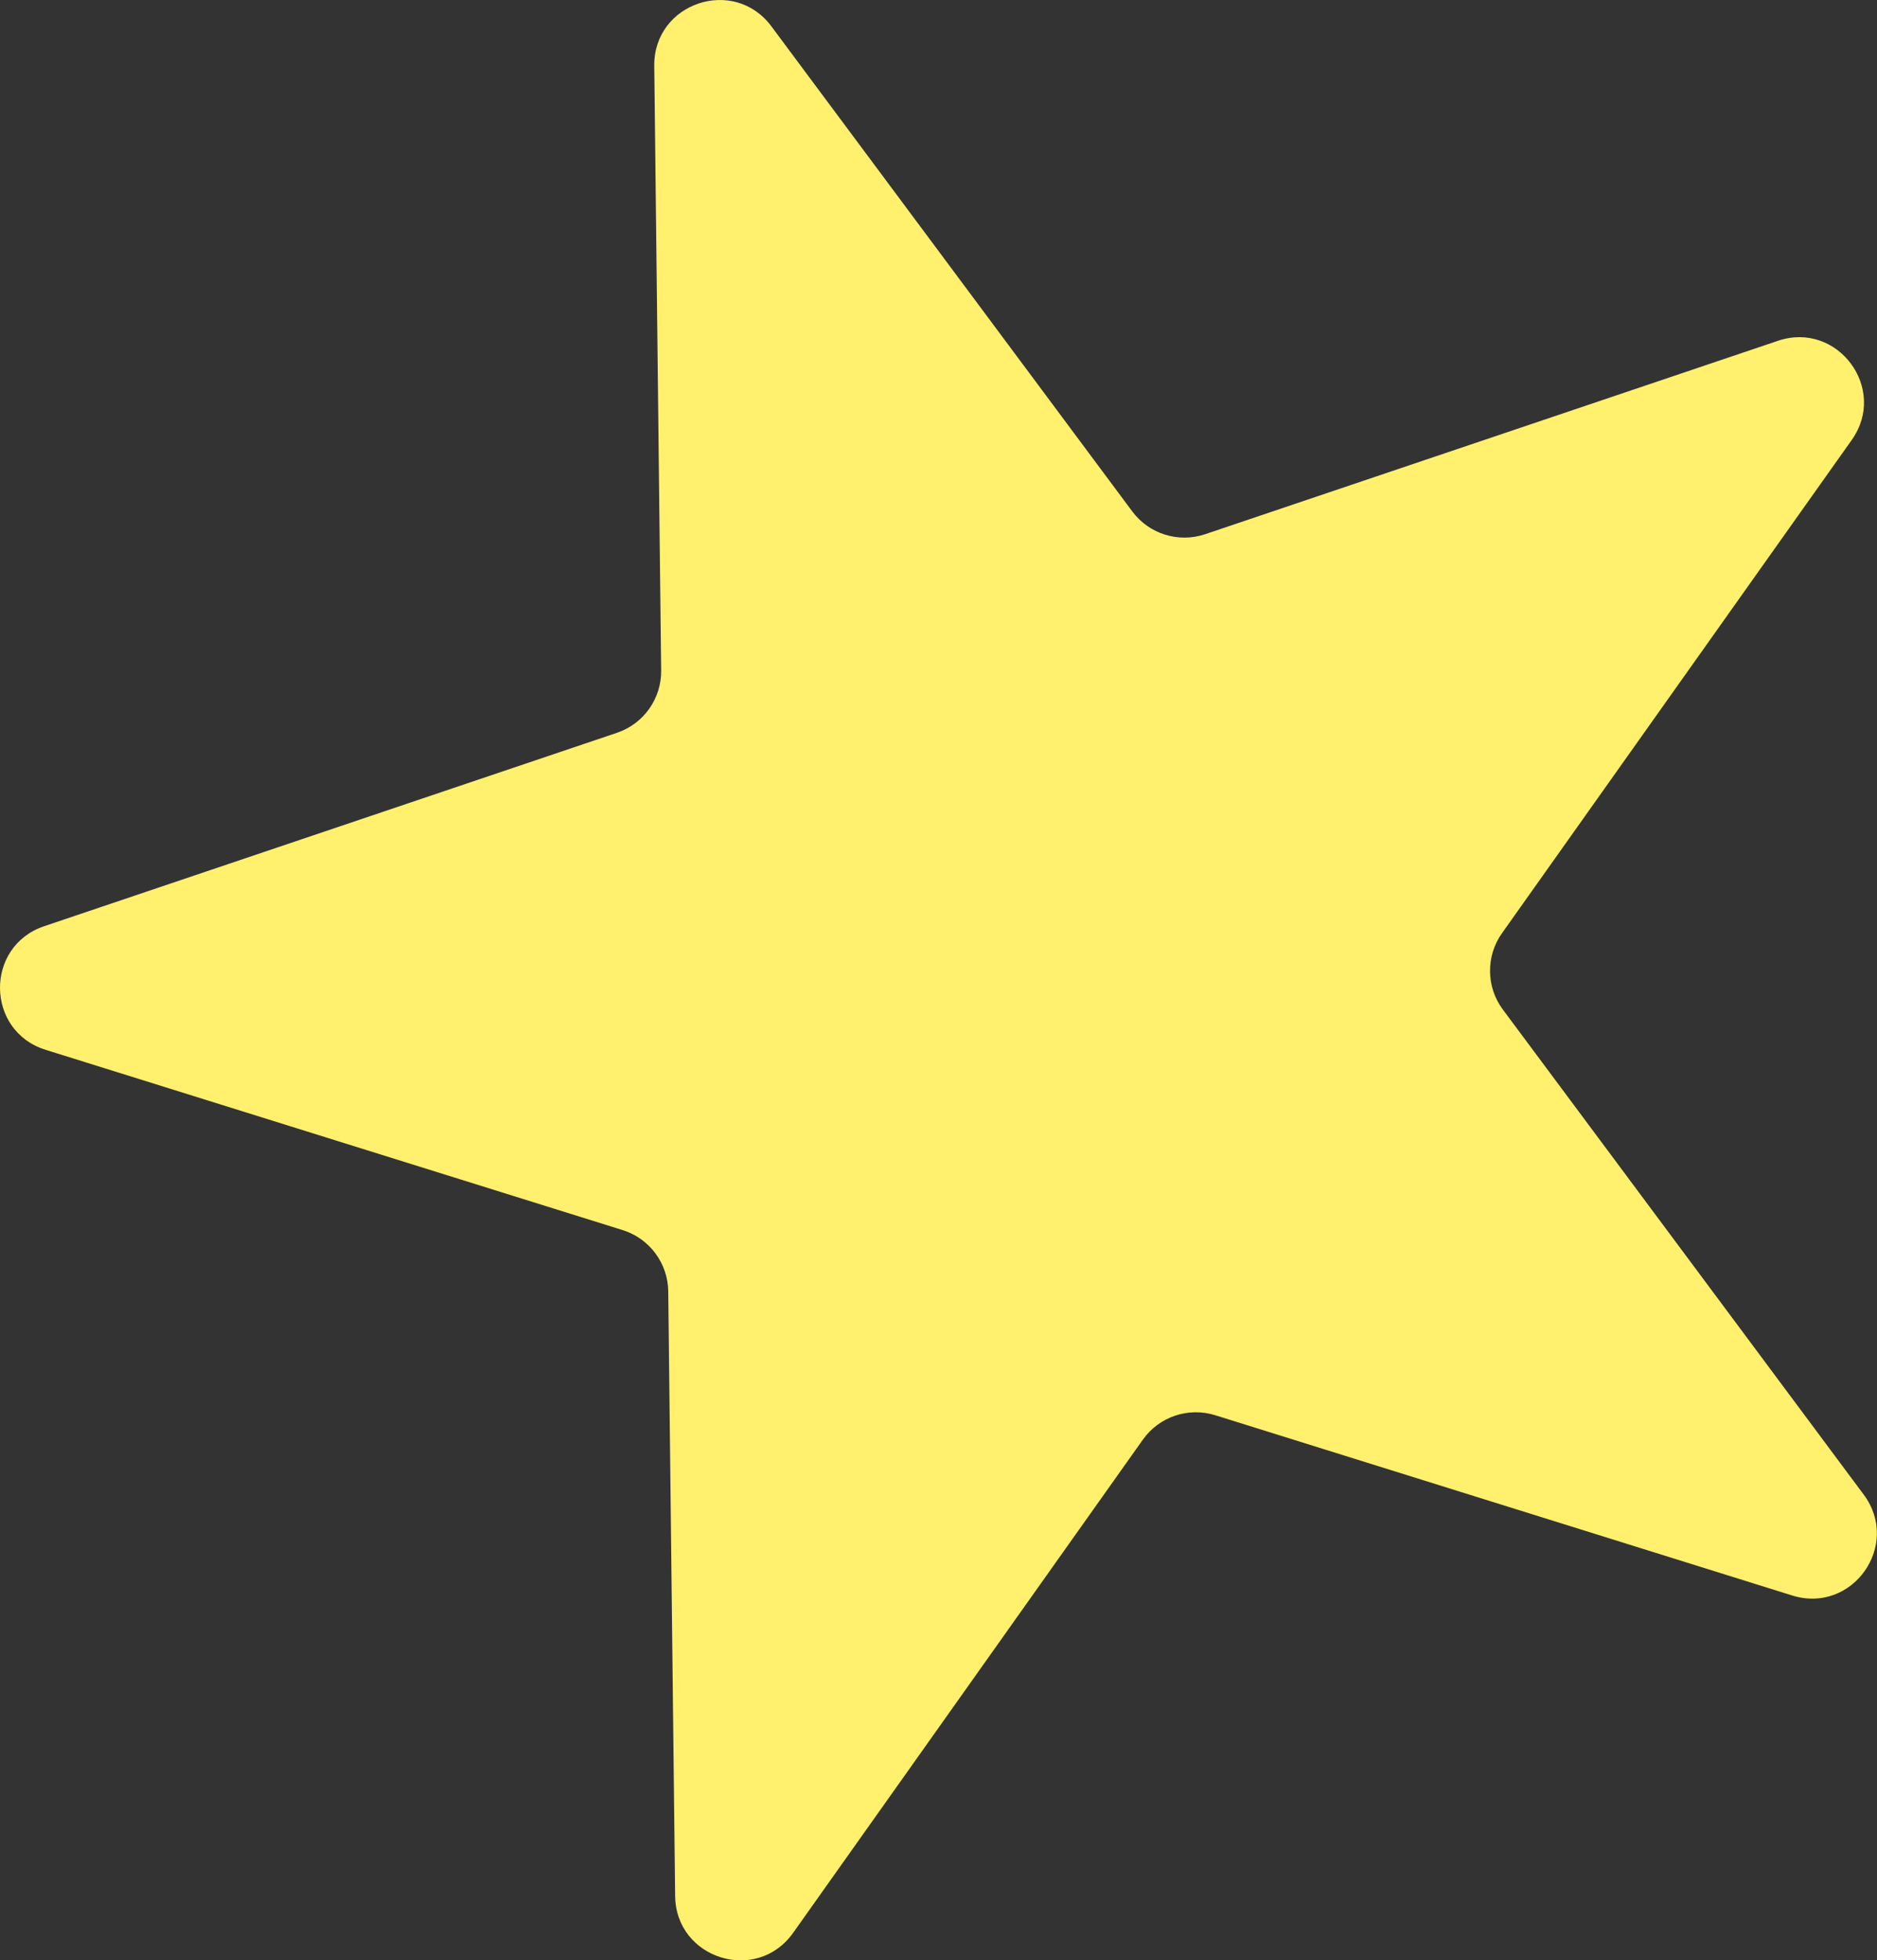 <?xml version="1.0" encoding="UTF-8"?> <svg xmlns="http://www.w3.org/2000/svg" width="362" height="378" viewBox="0 0 362 378" fill="none"><rect x="0" y="0" width="362" height="378" fill="#333333" stroke="none"/> <path d="M126.182 12.701C126.044 0.562 141.521 -4.663 148.769 5.077L218.369 98.611C221.61 102.967 227.287 104.741 232.431 103.004L342.895 65.714C354.398 61.831 364.15 74.936 357.126 84.839L289.677 179.936C286.536 184.365 286.604 190.312 289.845 194.668L359.445 288.202C366.693 297.942 357.243 311.266 345.654 307.647L234.369 272.886C229.186 271.267 223.551 273.169 220.41 277.598L152.961 372.695C145.937 382.598 130.345 377.727 130.207 365.587L128.877 249.007C128.815 243.578 125.264 238.806 120.082 237.187L8.796 202.426C-2.792 198.806 -2.978 182.472 8.524 178.589L118.988 141.299C124.133 139.563 127.574 134.711 127.512 129.282L126.182 12.701Z" fill="#FFF06D"></path> </svg> 